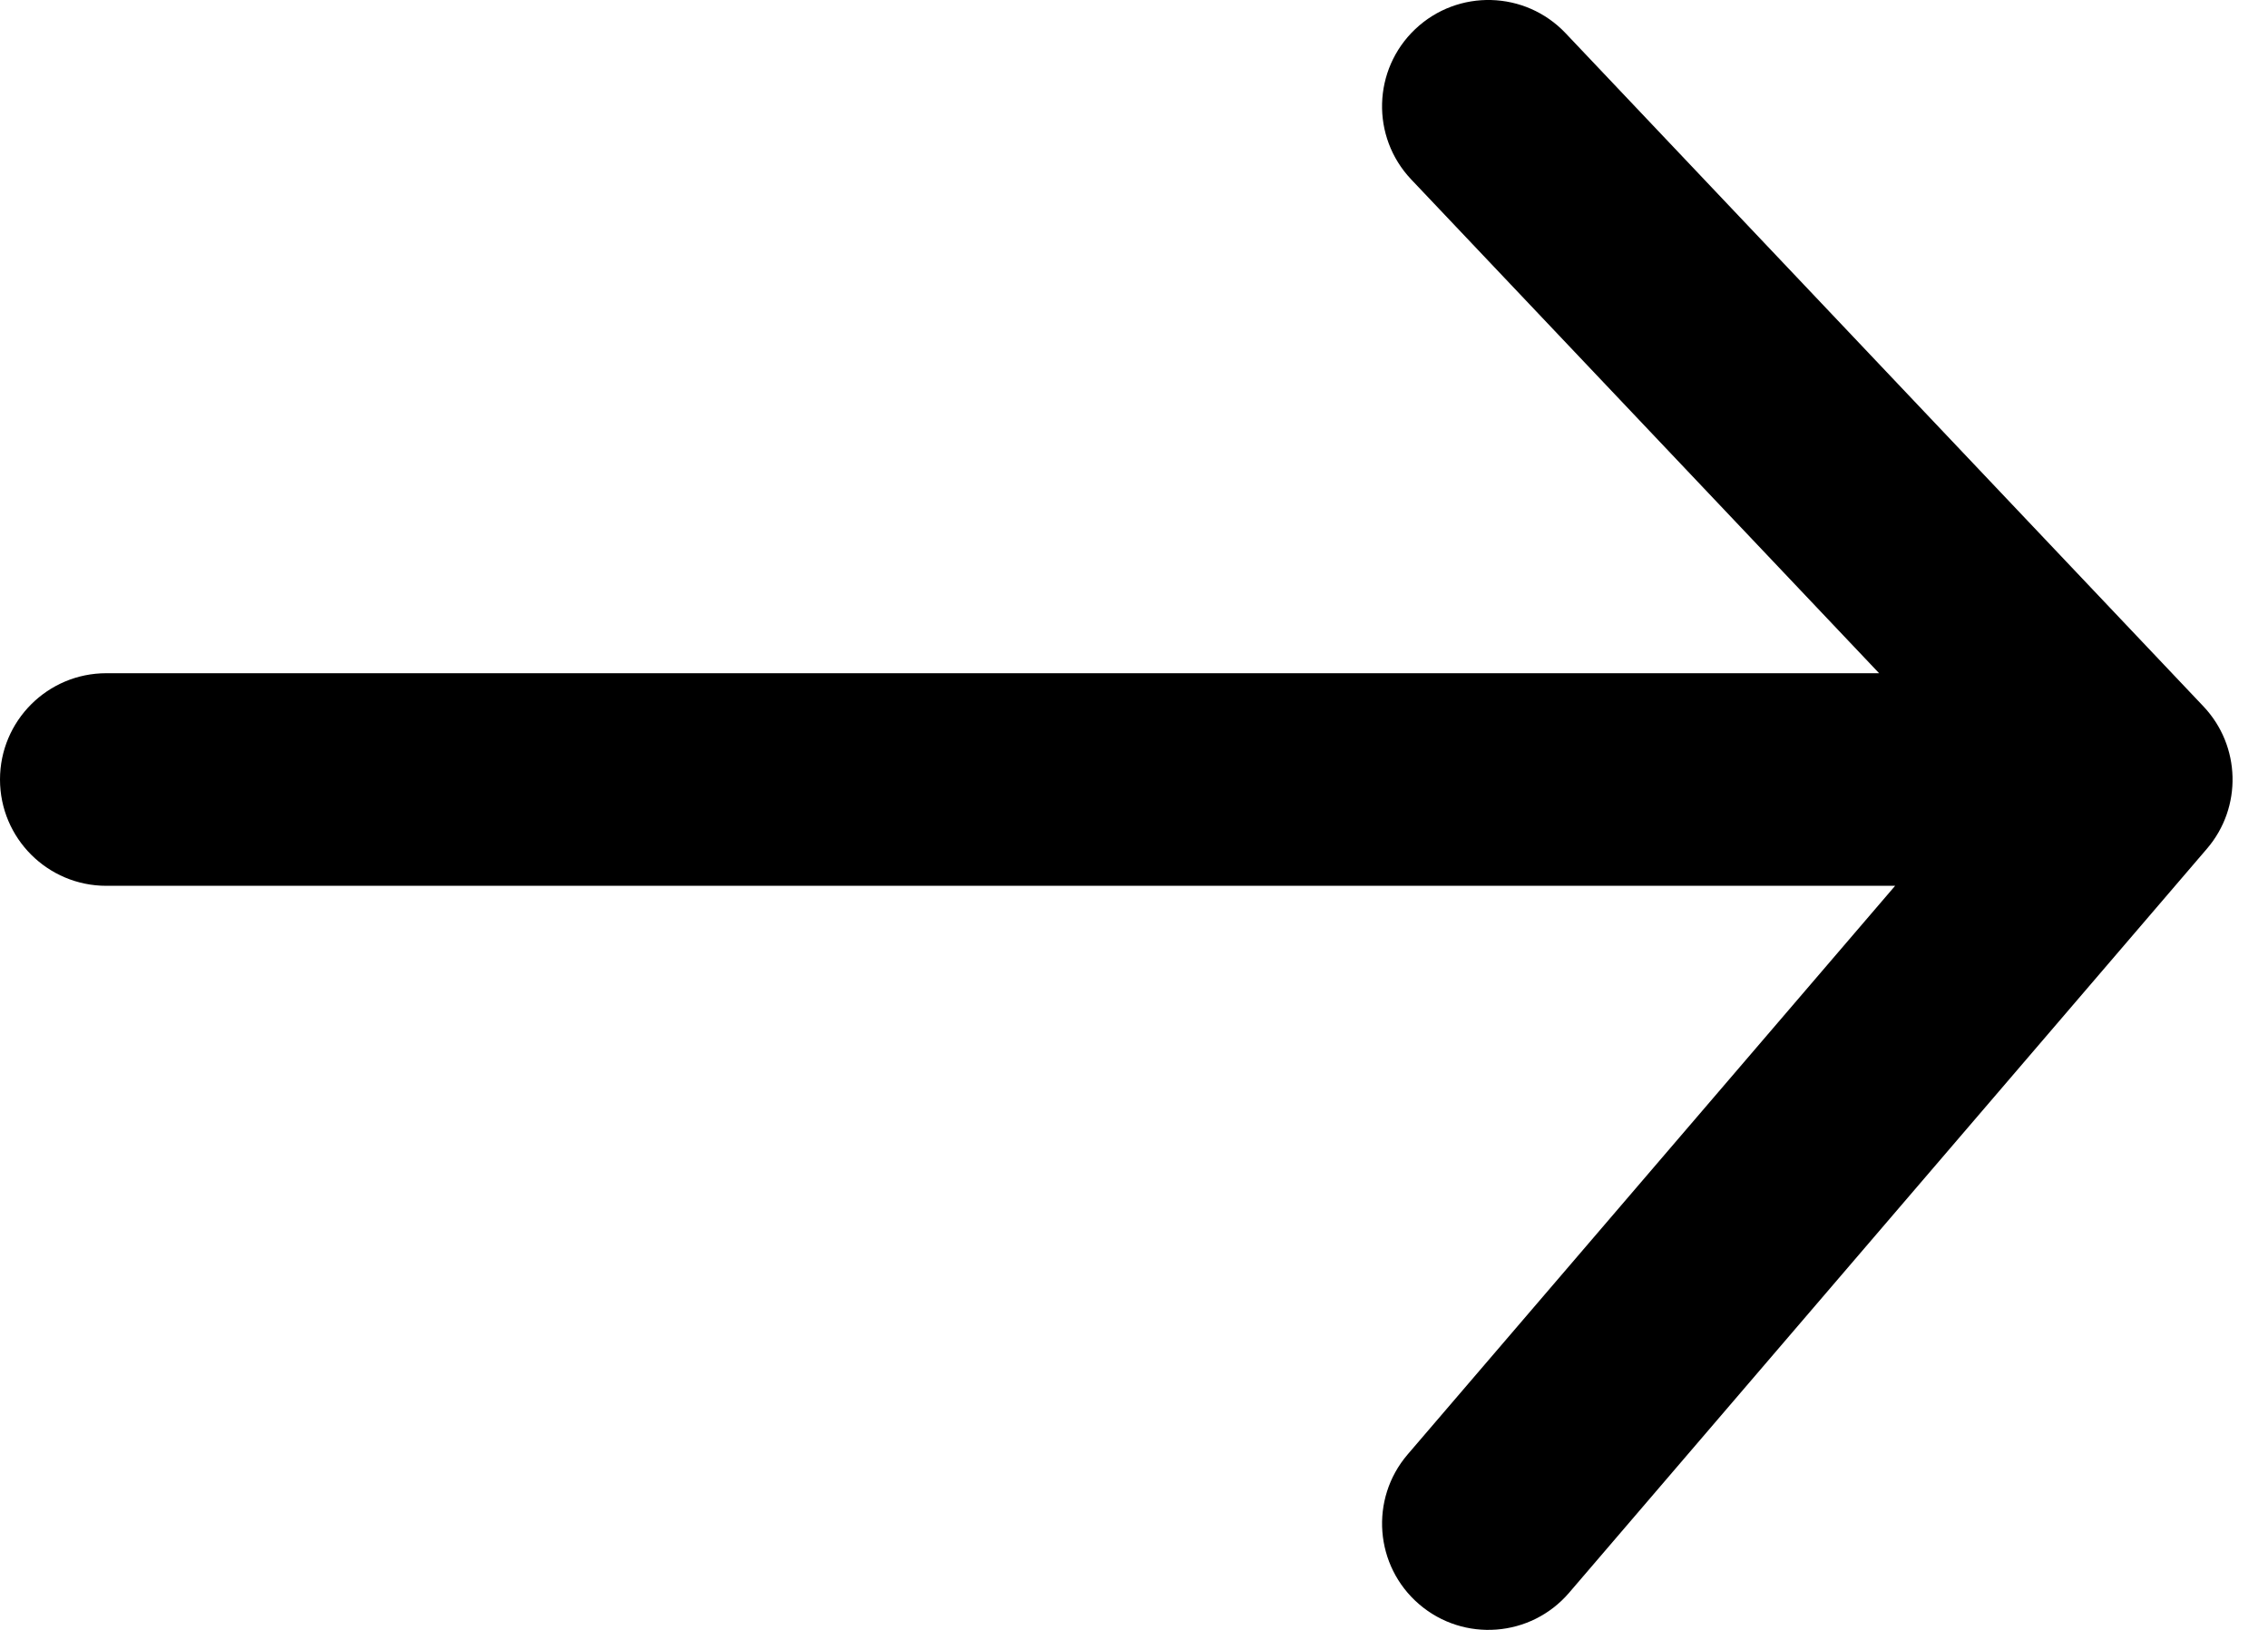 <?xml version="1.0" encoding="UTF-8"?> <svg xmlns="http://www.w3.org/2000/svg" width="32" height="23" viewBox="0 0 32 23" fill="none"><path fill-rule="evenodd" clip-rule="evenodd" d="M19.968 0.411C20.57 -0.159 21.519 -0.133 22.089 0.468L31.089 9.968C31.617 10.526 31.639 11.393 31.139 11.976L22.139 22.476C21.6 23.105 20.653 23.178 20.024 22.639C19.395 22.1 19.322 21.153 19.861 20.524L26.739 12.5H1.5C0.672 12.5 0 11.828 0 11C0 10.172 0.672 9.5 1.5 9.5H26.513L19.911 2.532C19.341 1.93 19.367 0.981 19.968 0.411Z" fill="black"></path></svg> 